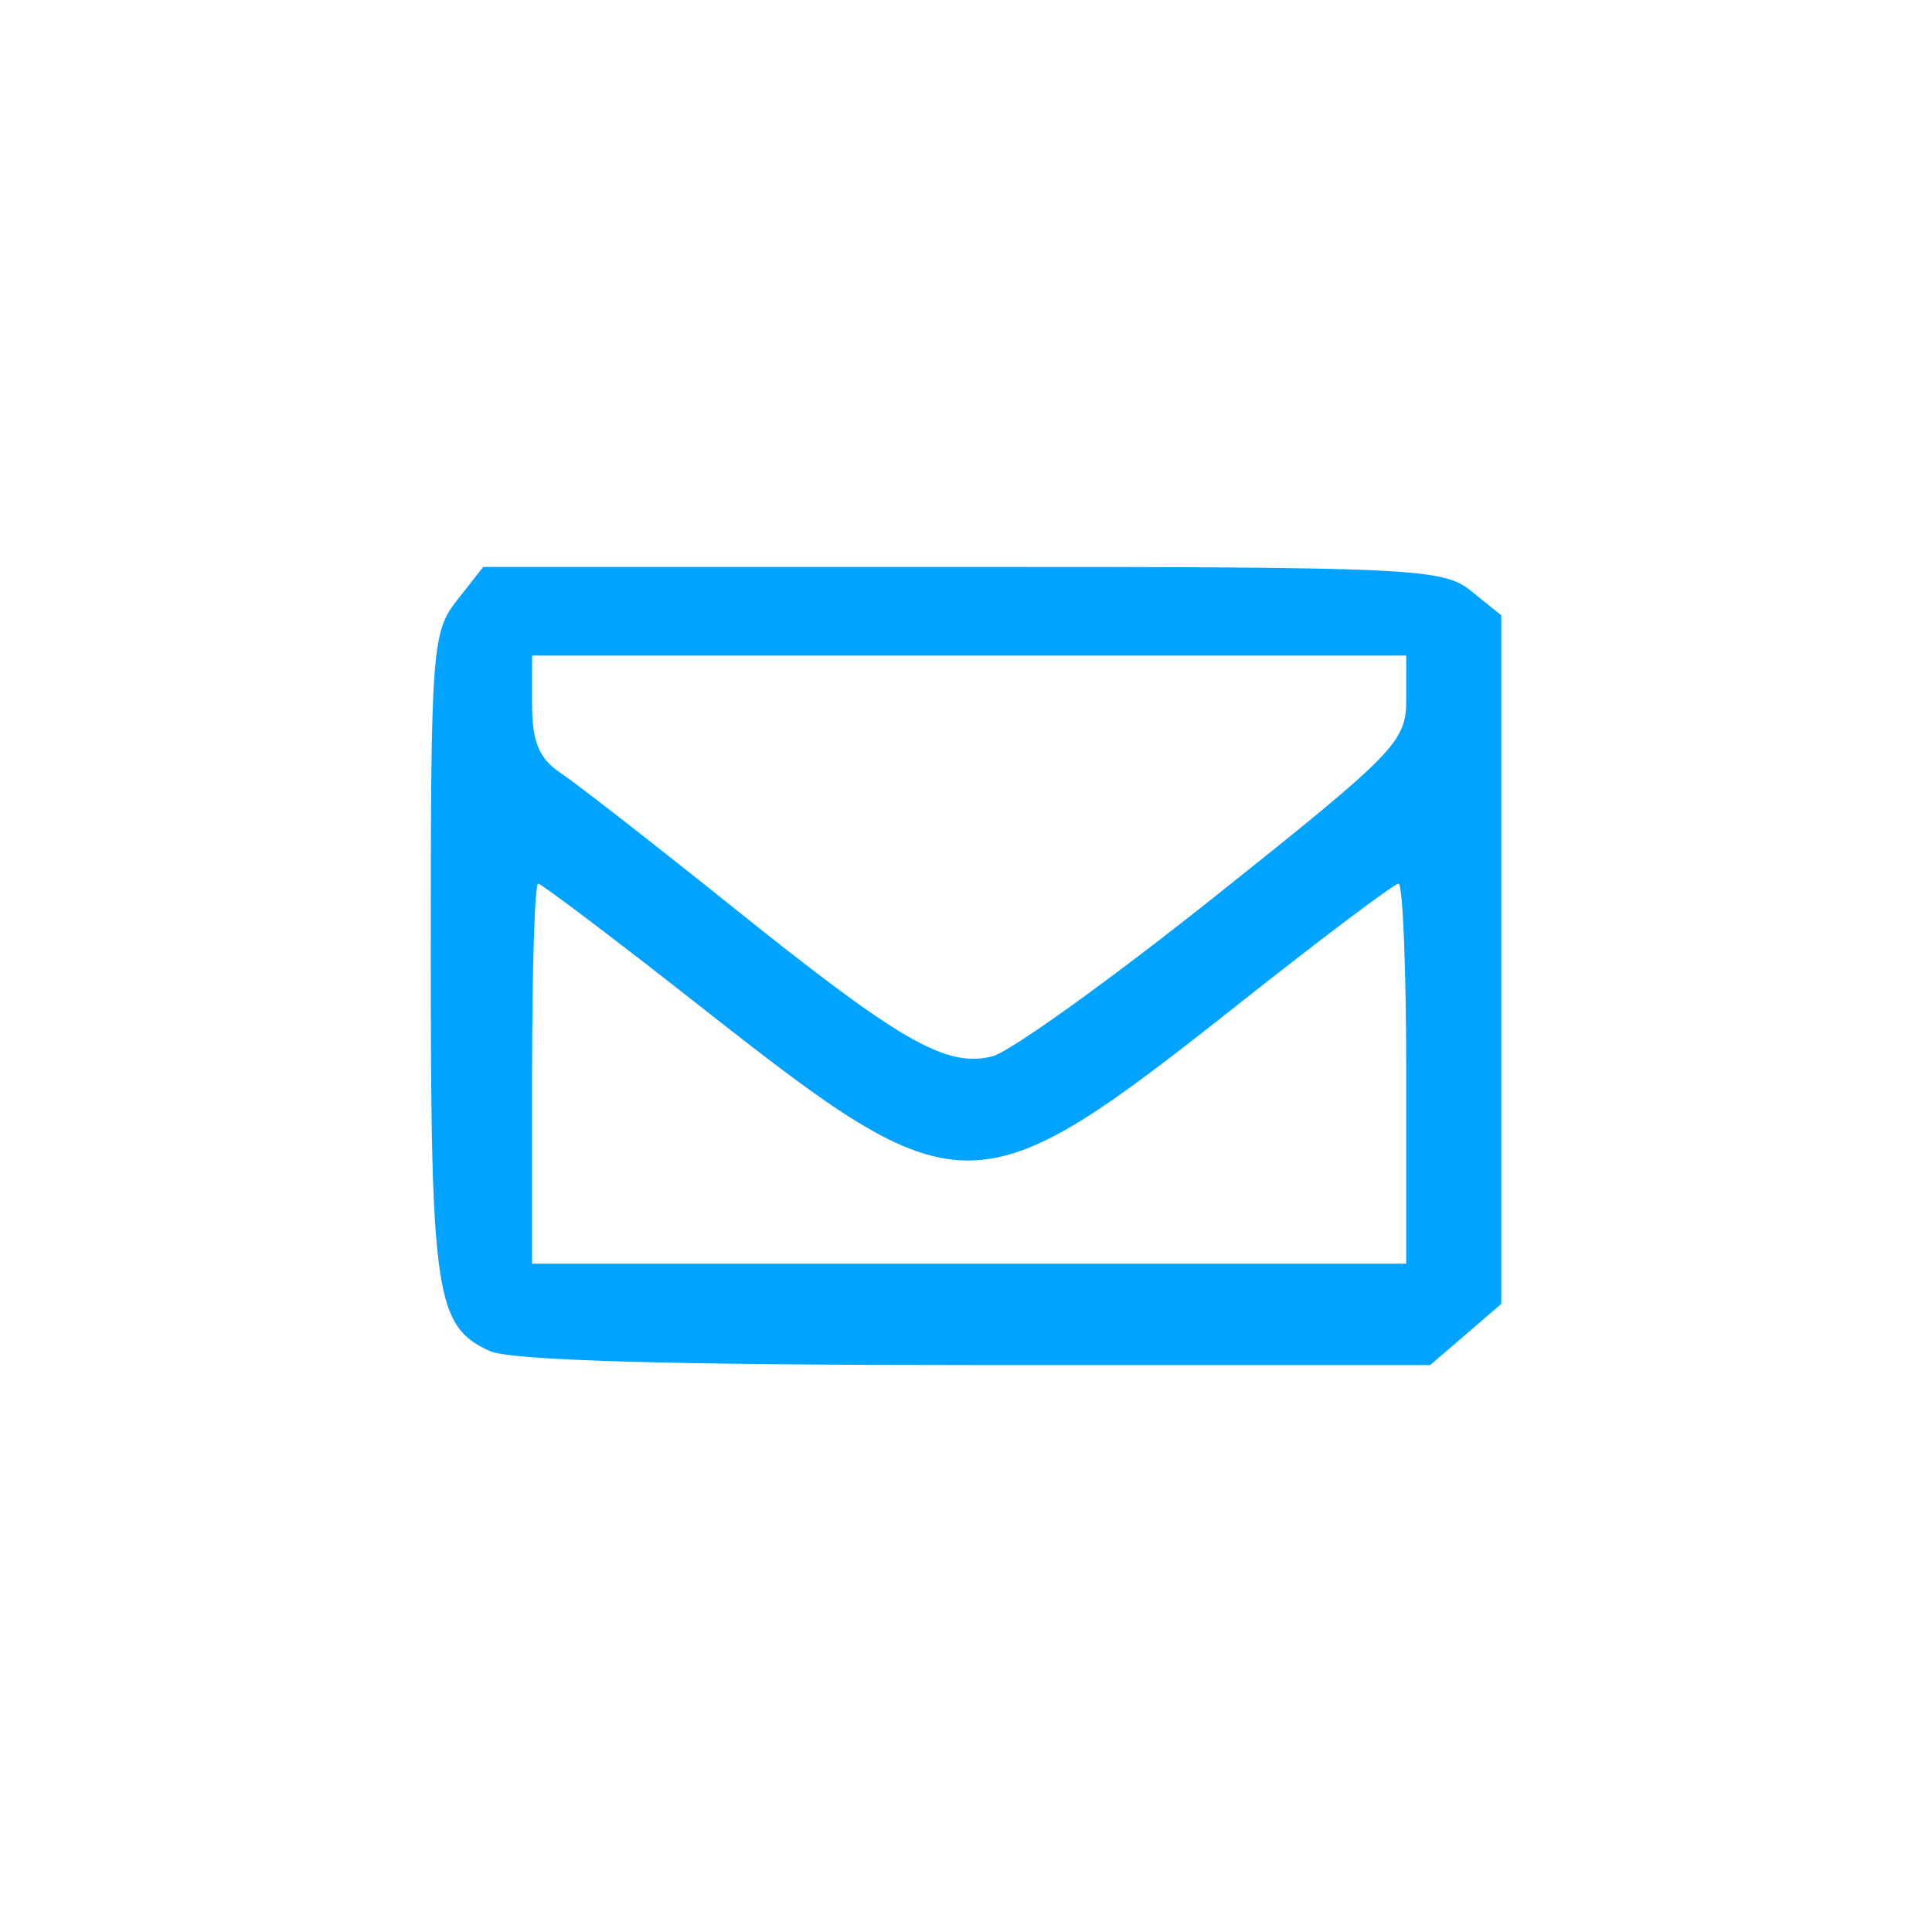 <?xml version="1.0" encoding="UTF-8"?> <svg xmlns="http://www.w3.org/2000/svg" width="67" height="67" viewBox="0 0 67 67" fill="none"> <path fill-rule="evenodd" clip-rule="evenodd" d="M15.848 20.818C14.981 21.92 14.938 22.511 14.938 33.099C14.938 44.893 15.101 45.994 16.983 46.852C17.705 47.18 23.203 47.339 33.826 47.339H49.597L50.83 46.279L52.062 45.218V33.279V21.339L51.025 20.5C50.045 19.706 49.076 19.66 33.373 19.66H16.759L15.848 20.818ZM48.767 24.271C48.767 25.723 48.411 26.089 42.145 31.08C38.503 33.981 35.022 36.481 34.41 36.634C32.818 37.034 31.234 36.126 25.482 31.514C22.703 29.286 19.984 27.167 19.441 26.806C18.698 26.313 18.452 25.725 18.452 24.442V22.736H33.61H48.767V24.271ZM24.263 34.883C33.403 42.067 33.791 42.063 43.119 34.688C45.932 32.464 48.353 30.644 48.501 30.644C48.647 30.644 48.767 33.609 48.767 37.234V43.824H33.61H18.452V37.234C18.452 33.609 18.546 30.644 18.661 30.644C18.776 30.644 21.297 32.551 24.263 34.883Z" fill="#00A3FF"></path> </svg> 